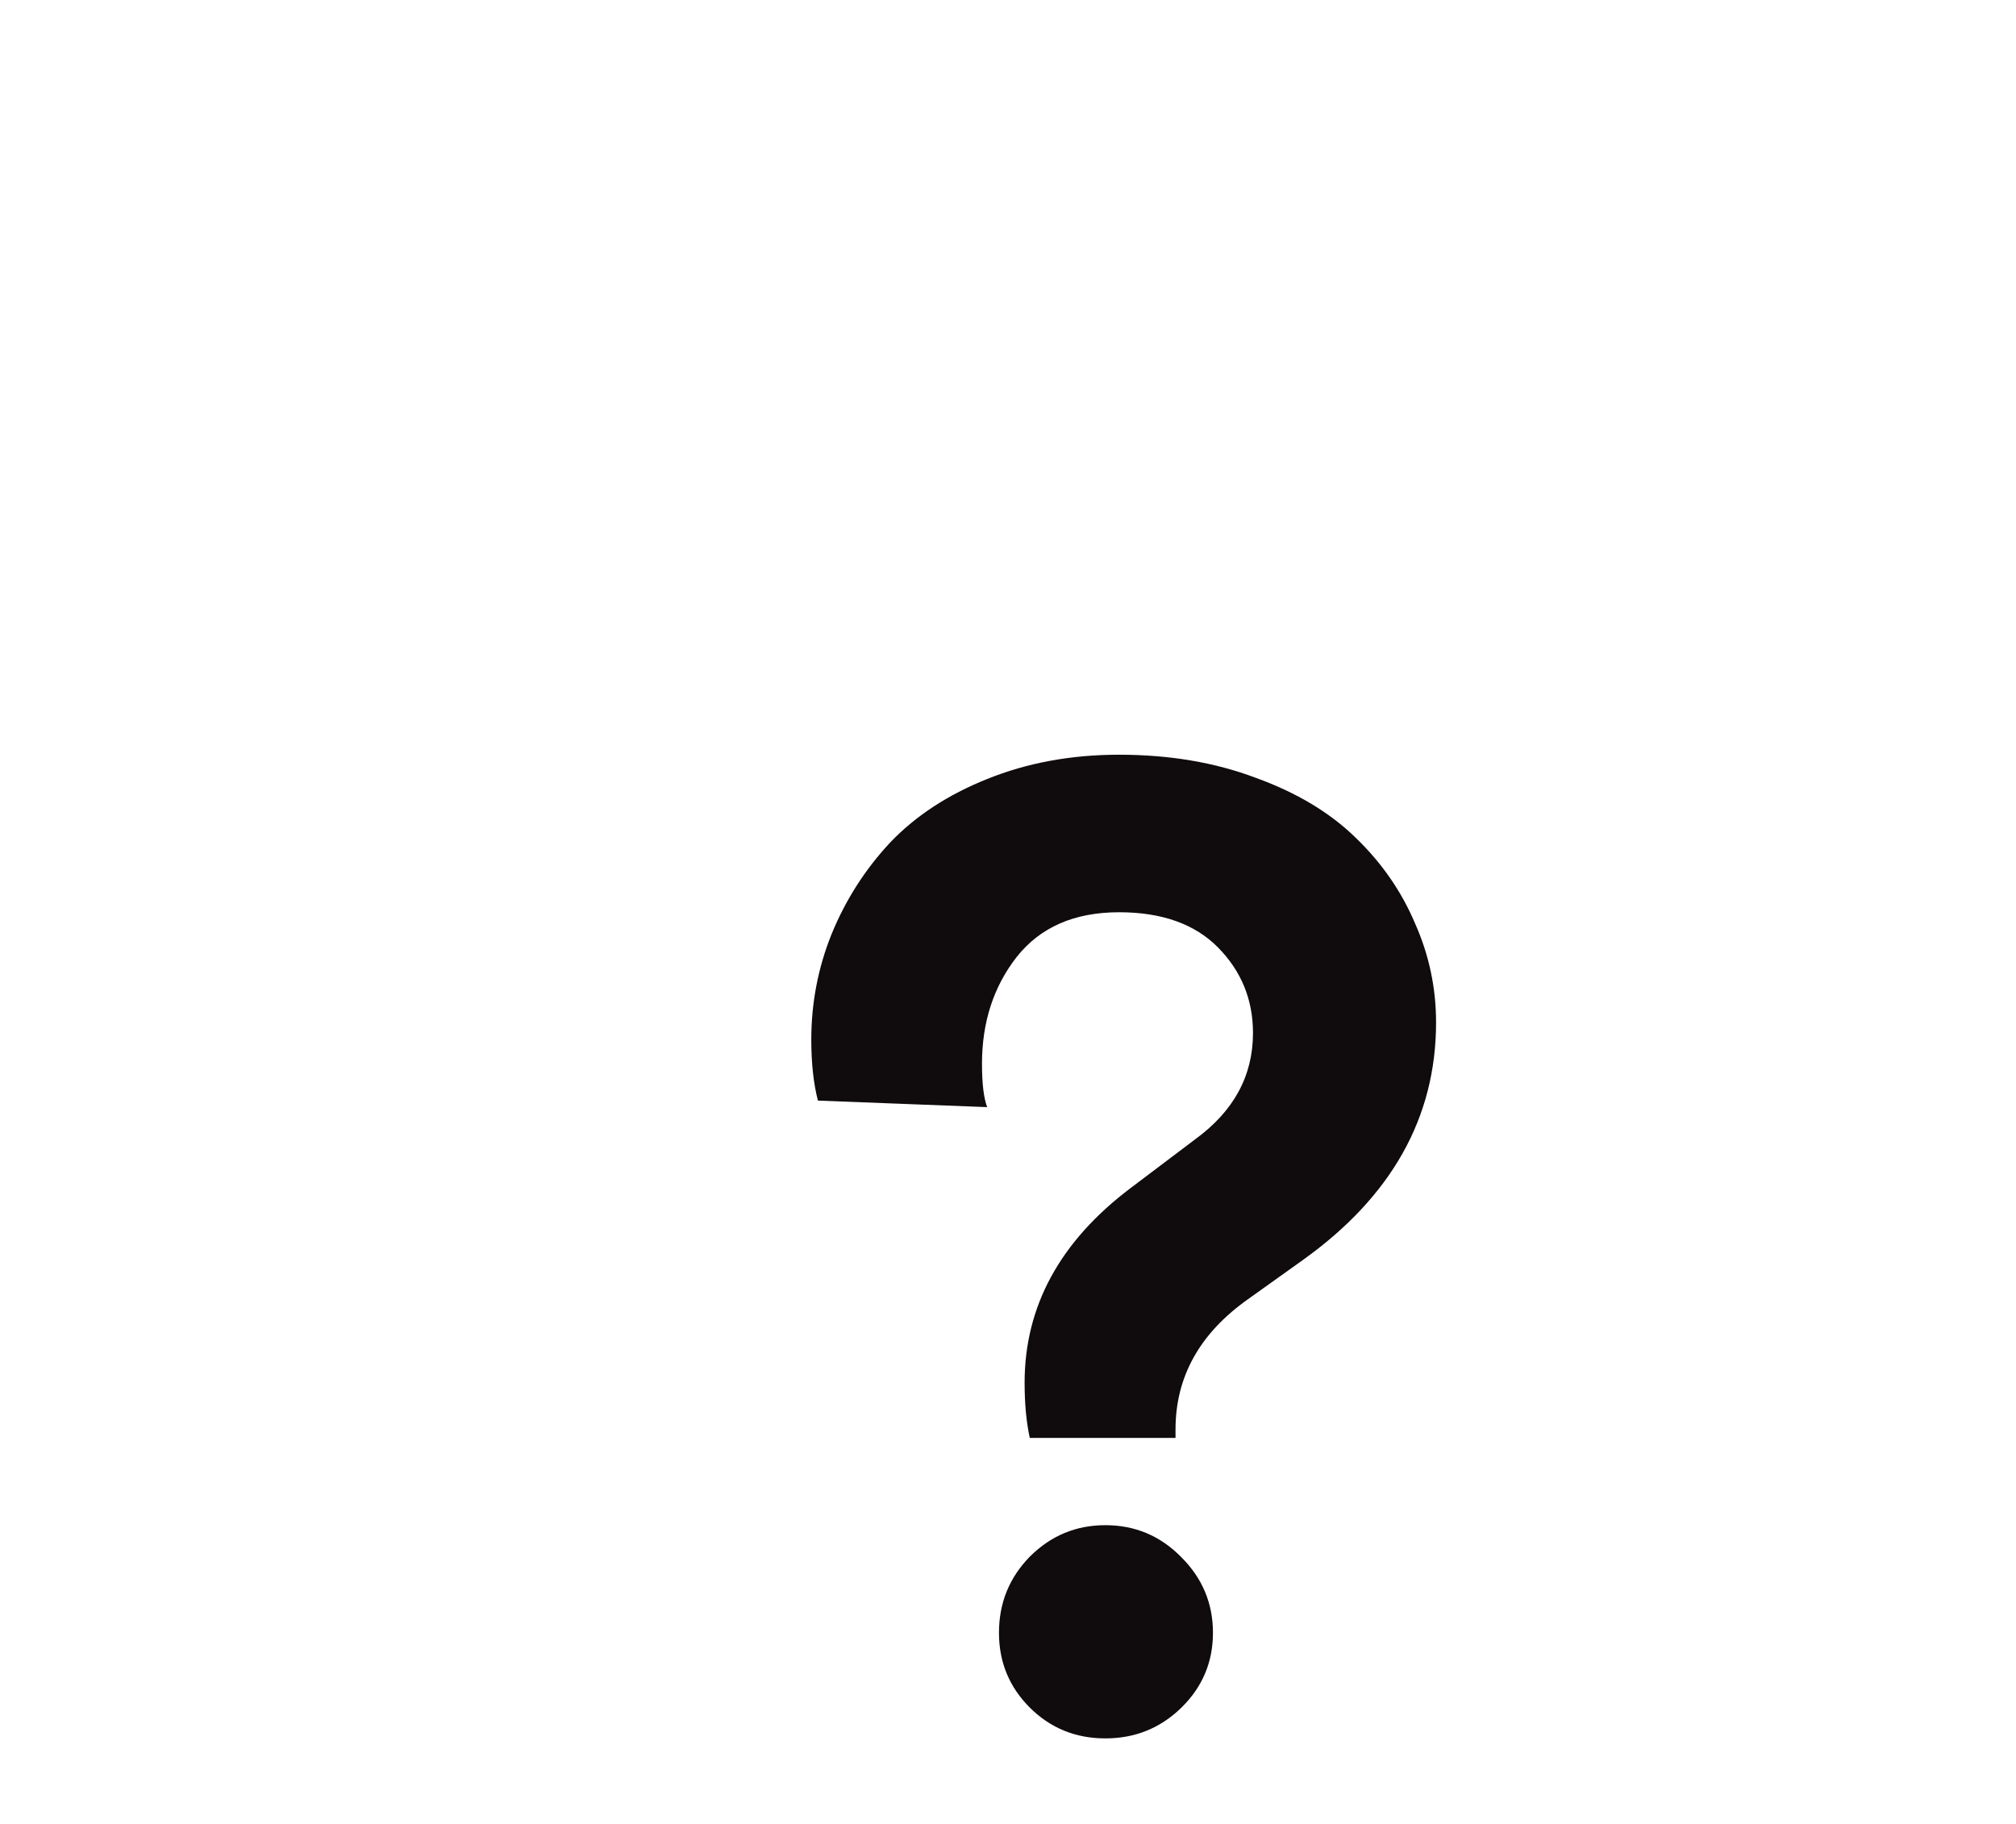 <svg xmlns="http://www.w3.org/2000/svg" width="21" height="19" viewBox="0 0 21 19" fill="none">
<path d="M10.727 14.979C10.691 14.815 10.673 14.623 10.673 14.404C10.673 13.607 11.042 12.93 11.78 12.374L12.45 11.868C12.851 11.576 13.052 11.207 13.052 10.761C13.052 10.414 12.931 10.118 12.69 9.872C12.448 9.626 12.104 9.503 11.657 9.503C11.192 9.503 10.837 9.658 10.591 9.968C10.349 10.278 10.229 10.649 10.229 11.082C10.229 11.287 10.247 11.438 10.283 11.533L8.52 11.465C8.474 11.287 8.451 11.075 8.451 10.829C8.451 10.446 8.522 10.079 8.663 9.729C8.809 9.373 9.012 9.056 9.271 8.778C9.536 8.5 9.873 8.279 10.283 8.115C10.698 7.947 11.156 7.862 11.657 7.862C12.181 7.862 12.655 7.942 13.079 8.102C13.508 8.257 13.856 8.466 14.125 8.73C14.394 8.99 14.599 9.286 14.74 9.619C14.886 9.947 14.959 10.291 14.959 10.651C14.959 11.64 14.496 12.465 13.571 13.126L12.997 13.536C12.496 13.892 12.245 14.343 12.245 14.89V14.979H10.727ZM10.406 17.009C10.406 16.699 10.513 16.435 10.727 16.216C10.946 15.997 11.208 15.888 11.514 15.888C11.824 15.888 12.088 15.999 12.307 16.223C12.525 16.441 12.635 16.703 12.635 17.009C12.635 17.314 12.525 17.574 12.307 17.788C12.088 18.002 11.824 18.109 11.514 18.109C11.204 18.109 10.942 18.002 10.727 17.788C10.513 17.574 10.406 17.314 10.406 17.009Z" fill="#100B0C"/>
</svg>